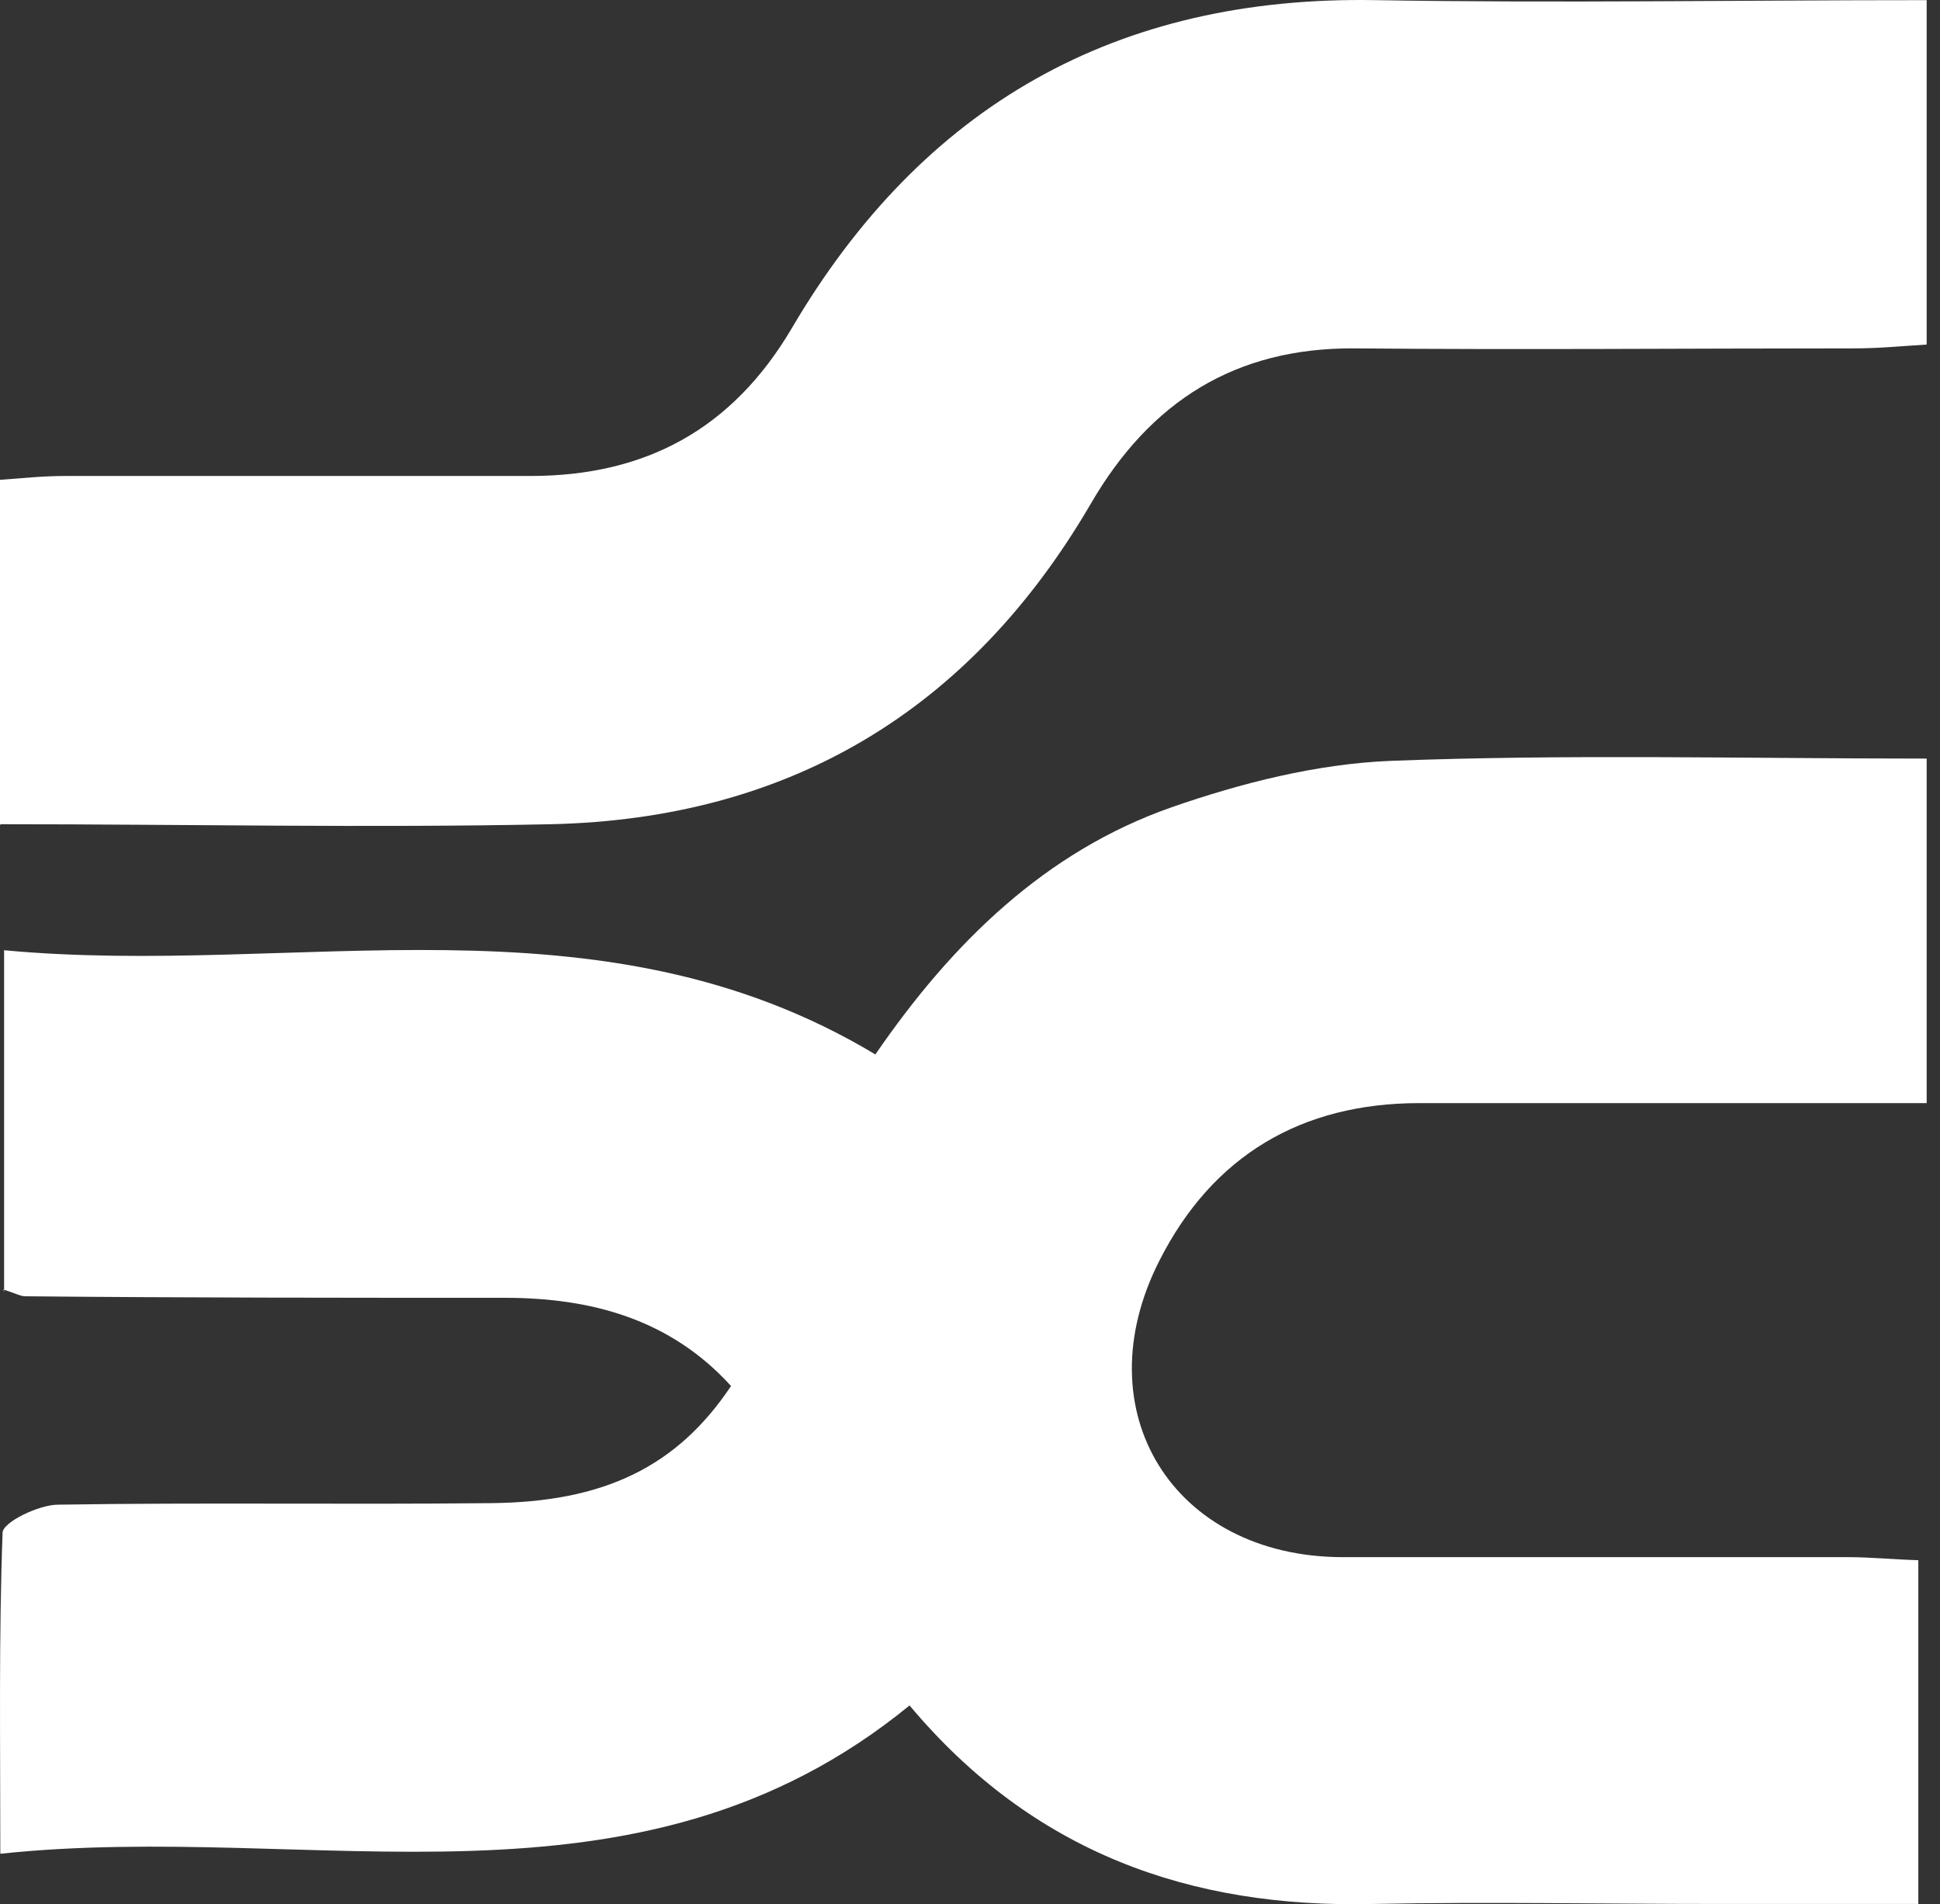 <svg xmlns="http://www.w3.org/2000/svg" width="107" height="105" viewBox="0 0 107 105" fill="none"><rect x="0" y="0" width="107" height="105" fill="#333333" stroke="none"/><path d="M0.226 71.227V52.397C16.356 53.907 32.989 48.958 48.281 58.143C52.512 51.978 57.666 46.946 64.62 44.513C68.475 43.171 72.623 42.123 76.686 41.955C86.448 41.578 96.252 41.829 106.265 41.829V60.827C96.838 60.827 87.537 60.827 78.278 60.827C71.785 60.827 66.883 63.72 63.95 69.507C59.718 77.811 64.704 85.821 74.005 85.863C83.306 85.863 92.649 85.863 101.95 85.863C103.165 85.863 104.38 85.989 105.804 86.031V104.986C101.908 104.986 98.305 104.986 94.66 104.986C88.375 104.986 82.091 104.86 75.765 104.986C65.626 105.238 56.953 102.134 50.166 94.04C35.084 106.37 17.361 100.373 0.017 102.218C0.017 95.97 -0.067 90.224 0.142 84.521C0.142 83.934 2.153 82.969 3.201 82.969C11.119 82.843 19.037 82.969 26.998 82.885C33.324 82.843 37.346 80.872 40.321 76.427C36.969 72.737 32.612 71.562 27.836 71.562C19.037 71.562 10.239 71.562 1.399 71.478C1.148 71.478 0.938 71.353 0.184 71.101L0.226 71.227Z" fill="white"></path><path d="M0 45.49V26.458C1.176 26.373 2.351 26.246 3.569 26.246C12.134 26.246 20.699 26.246 29.264 26.246C35.604 26.246 40.39 23.66 43.665 18.108C50.886 5.815 61.593 -0.247 75.868 0.008C85.902 0.177 95.979 0.008 106.265 0.008V18.998C104.922 19.082 103.62 19.21 102.276 19.21C93.082 19.21 83.887 19.294 74.692 19.21C68.142 19.167 63.44 22.134 60.165 27.772C53.489 39.217 43.497 45.151 30.397 45.448C20.363 45.66 10.286 45.448 0.042 45.448L0 45.49Z" fill="white"></path></svg>